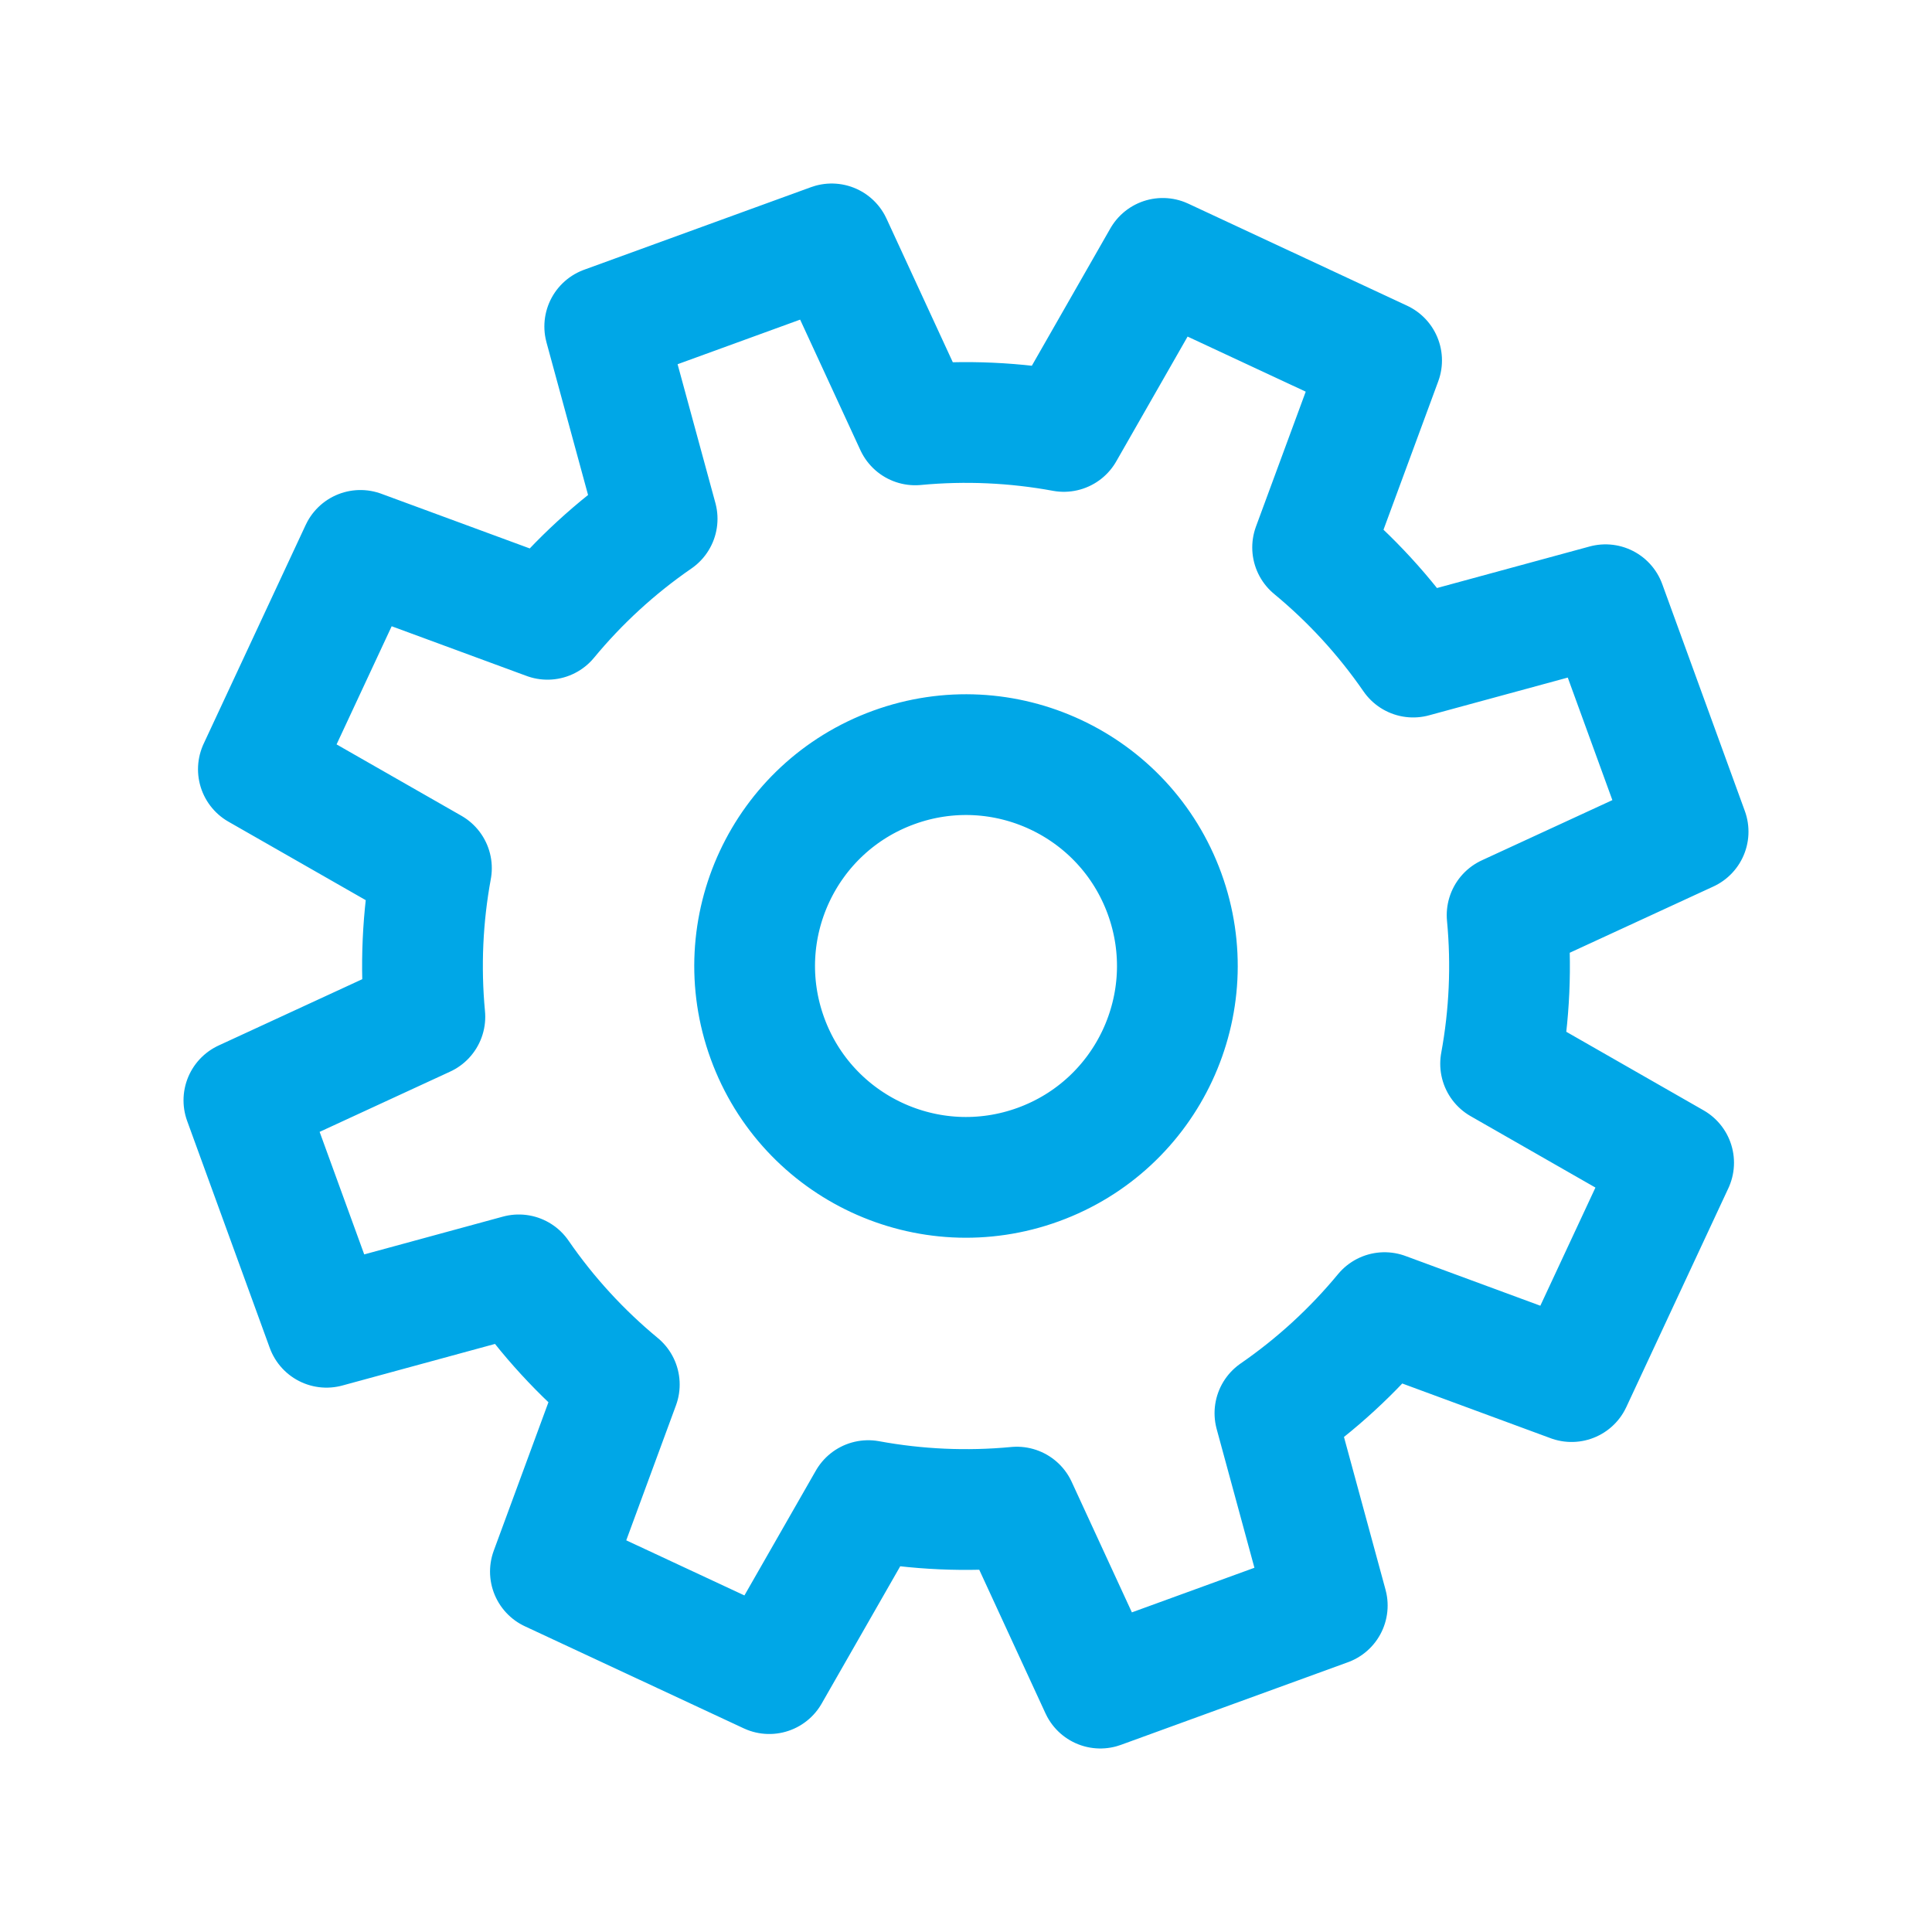 <?xml version="1.0" encoding="UTF-8"?>
<svg width="32px" height="32px" viewBox="0 0 32 32" version="1.1" xmlns="http://www.w3.org/2000/svg" xmlns:xlink="http://www.w3.org/1999/xlink">
    <title>Icons / expertise</title>
    <g id="Icons-/-expertise" stroke="none" stroke-width="1" fill="none" fill-rule="evenodd" stroke-linejoin="round">
        <path d="M18,4 L18.275,7.29 C19.084,7.501 19.848,7.821 20.551,8.234 L23.071,6.101 L25.899,8.929 L23.766,11.449 C24.179,12.152 24.499,12.916 24.71,13.725 L28,14 L28,18 L24.71,18.274 C24.5,19.082 24.18,19.847 23.767,20.55 L25.899,23.071 L23.071,25.899 L20.551,23.766 C19.848,24.179 19.084,24.499 18.275,24.71 L18,28 L14,28 L13.726,24.71 C12.918,24.5 12.153,24.18 11.45,23.767 L8.929,25.899 L6.101,23.071 L8.233,20.55 C7.82,19.847 7.5,19.082 7.29,18.274 L4,18 L4,14 L7.29,13.725 C7.501,12.916 7.821,12.152 8.234,11.449 L6.101,8.929 L8.929,6.101 L11.45,8.233 C12.153,7.82 12.918,7.5 13.726,7.29 L14,4 L18,4 Z M16,12.5 C14.067,12.5 12.5,14.067 12.5,16 C12.5,17.933 14.067,19.5 16,19.5 C17.933,19.5 19.5,17.933 19.5,16 C19.5,14.067 17.933,12.5 16,12.5 Z" id="Combined-Shape" stroke="#00A7E7" stroke-width="2" transform="translate(16, 16) rotate(-20) translate(-16, -16) "></path>
    </g>
</svg>